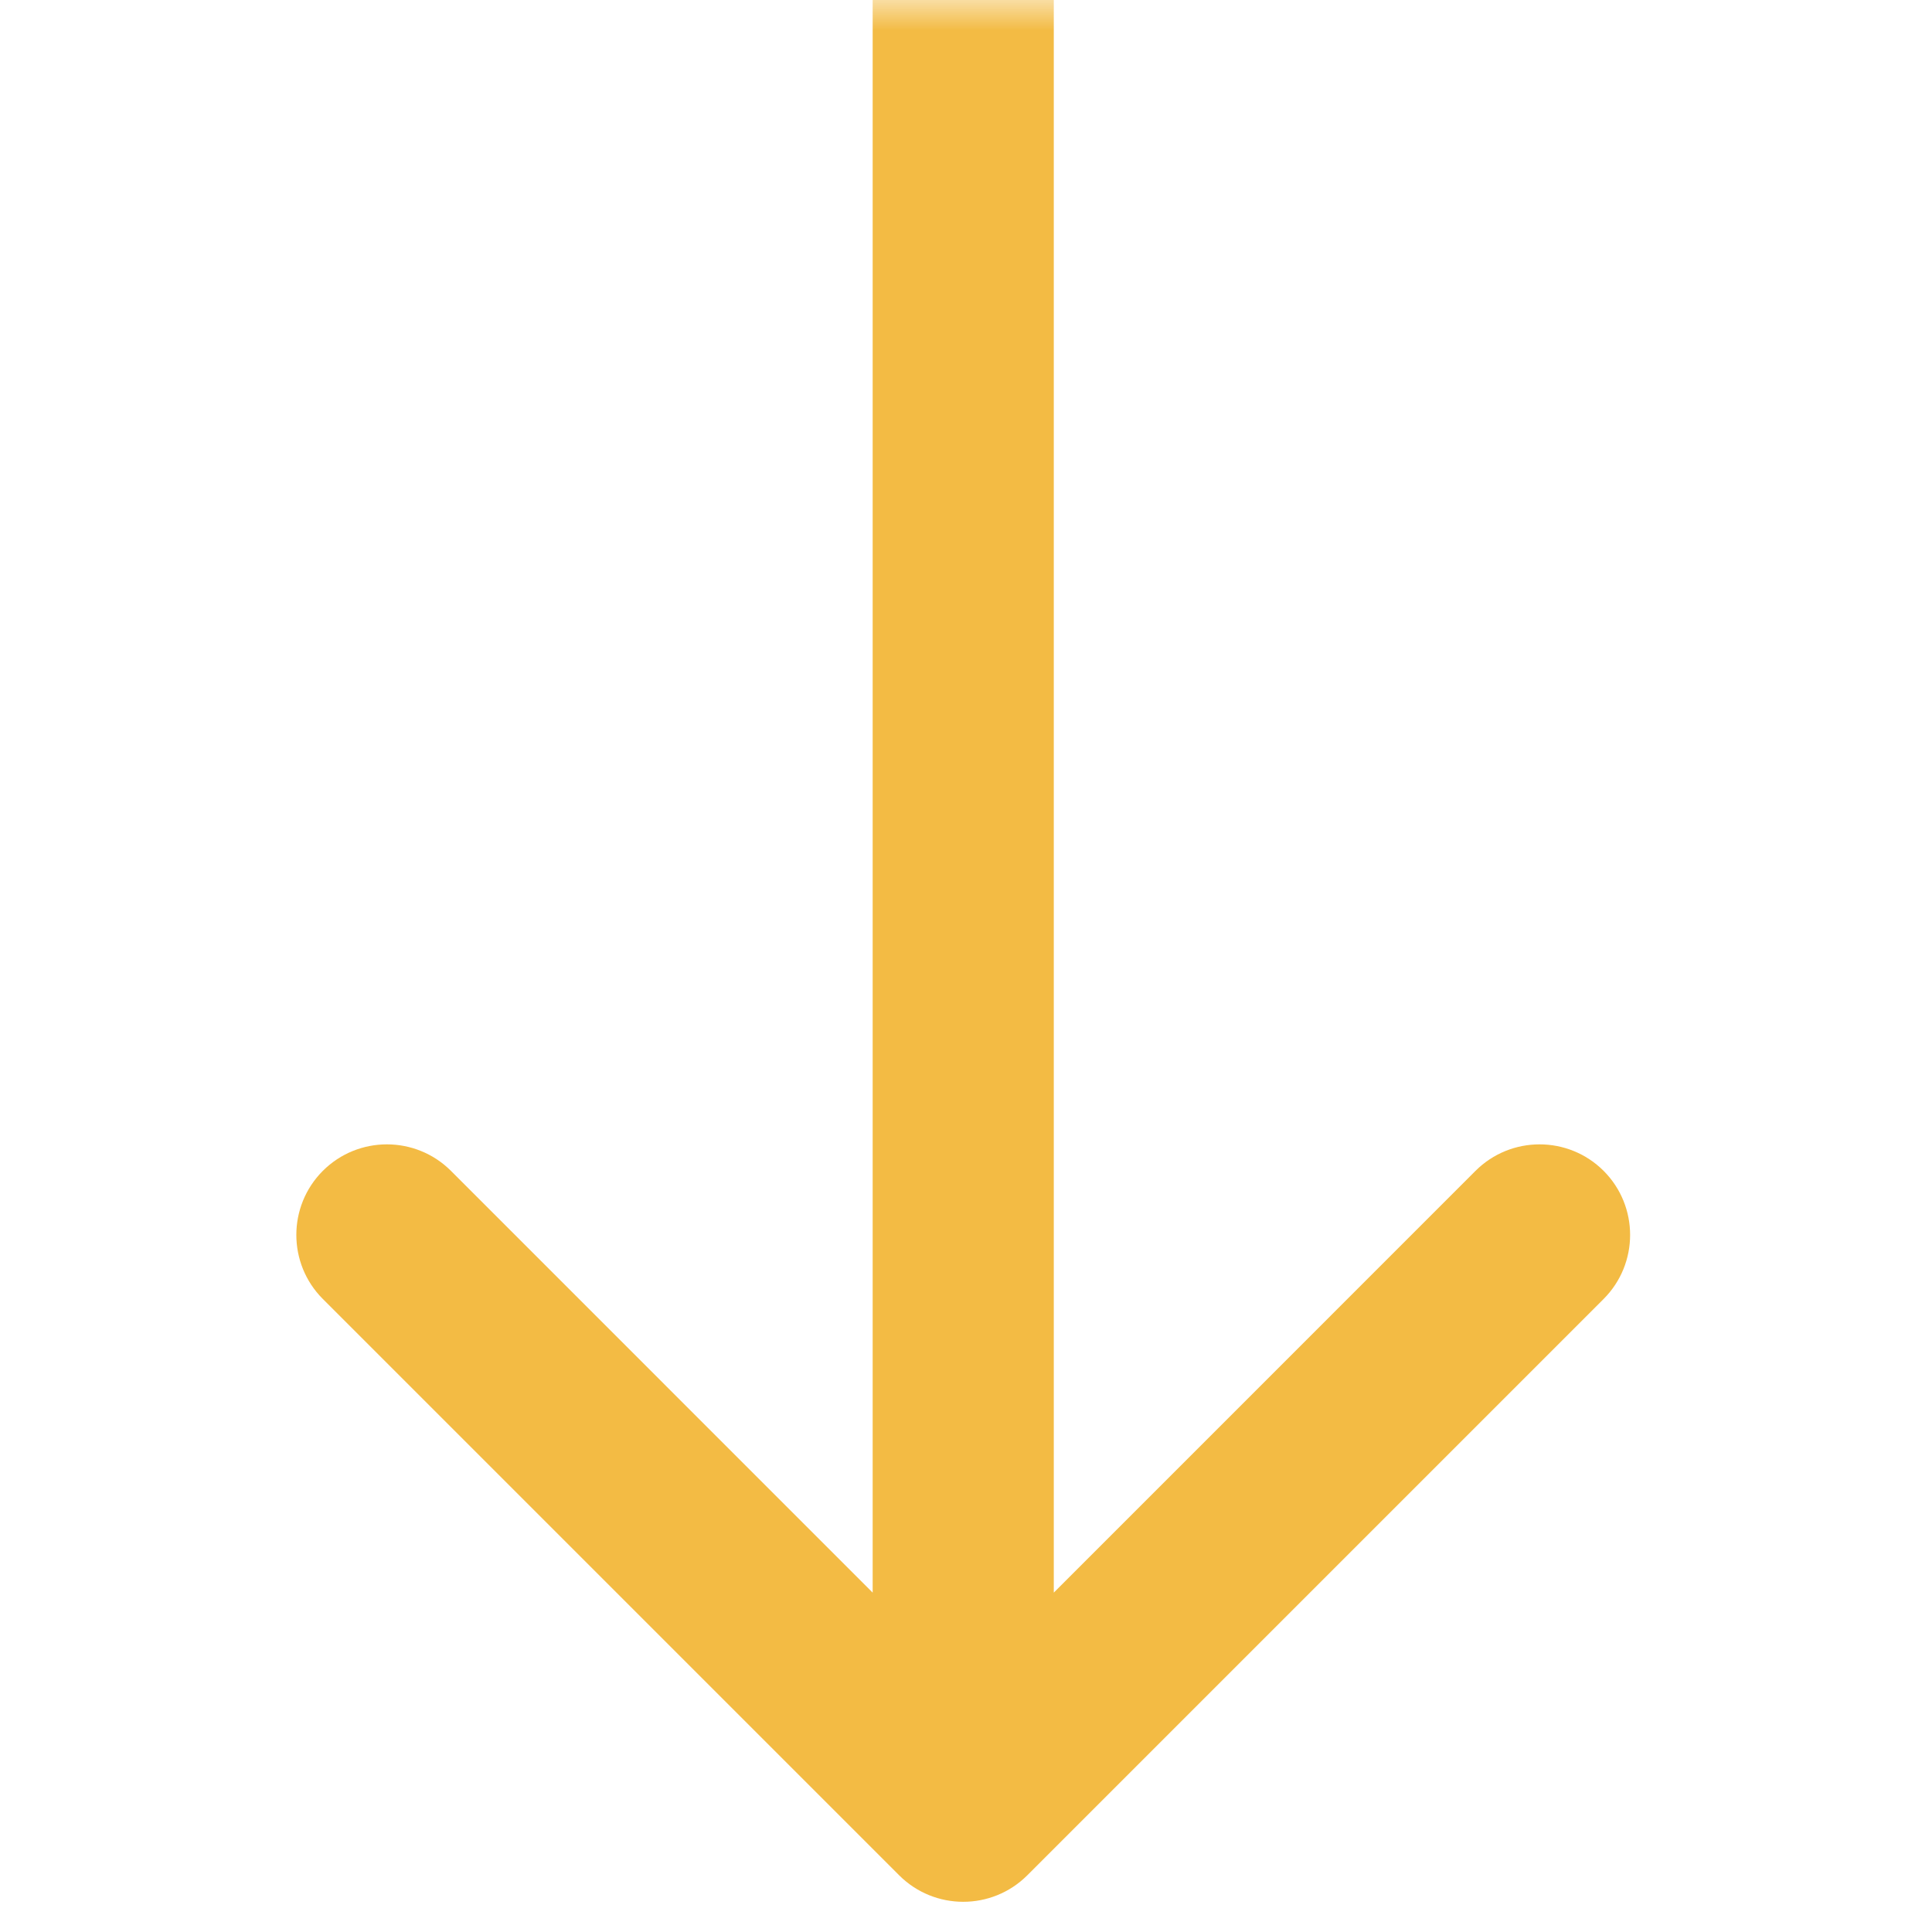 <svg width="32" height="32" viewBox="0 0 32 32" fill="none" xmlns="http://www.w3.org/2000/svg">
<mask id="mask0_701_311" style="mask-type:alpha" maskUnits="userSpaceOnUse" x="0" y="0" width="32" height="32">
<rect width="32" height="32" fill="#D9D9D9"/>
</mask>
<g mask="url(#mask0_701_311)">
<path fill-rule="evenodd" clip-rule="evenodd" d="M26.561 21.515L17.015 31.061C16.429 31.646 15.479 31.646 14.893 31.061L5.347 21.515C4.762 20.929 4.762 19.979 5.347 19.393C5.933 18.808 6.883 18.808 7.469 19.393L14.454 26.379L14.454 5.48401e-07L17.454 4.17266e-07L17.454 26.379L24.439 19.393C25.025 18.808 25.975 18.808 26.561 19.393C27.146 19.979 27.146 20.929 26.561 21.515Z" fill="#F3BB44"/>
</g>
</svg>
